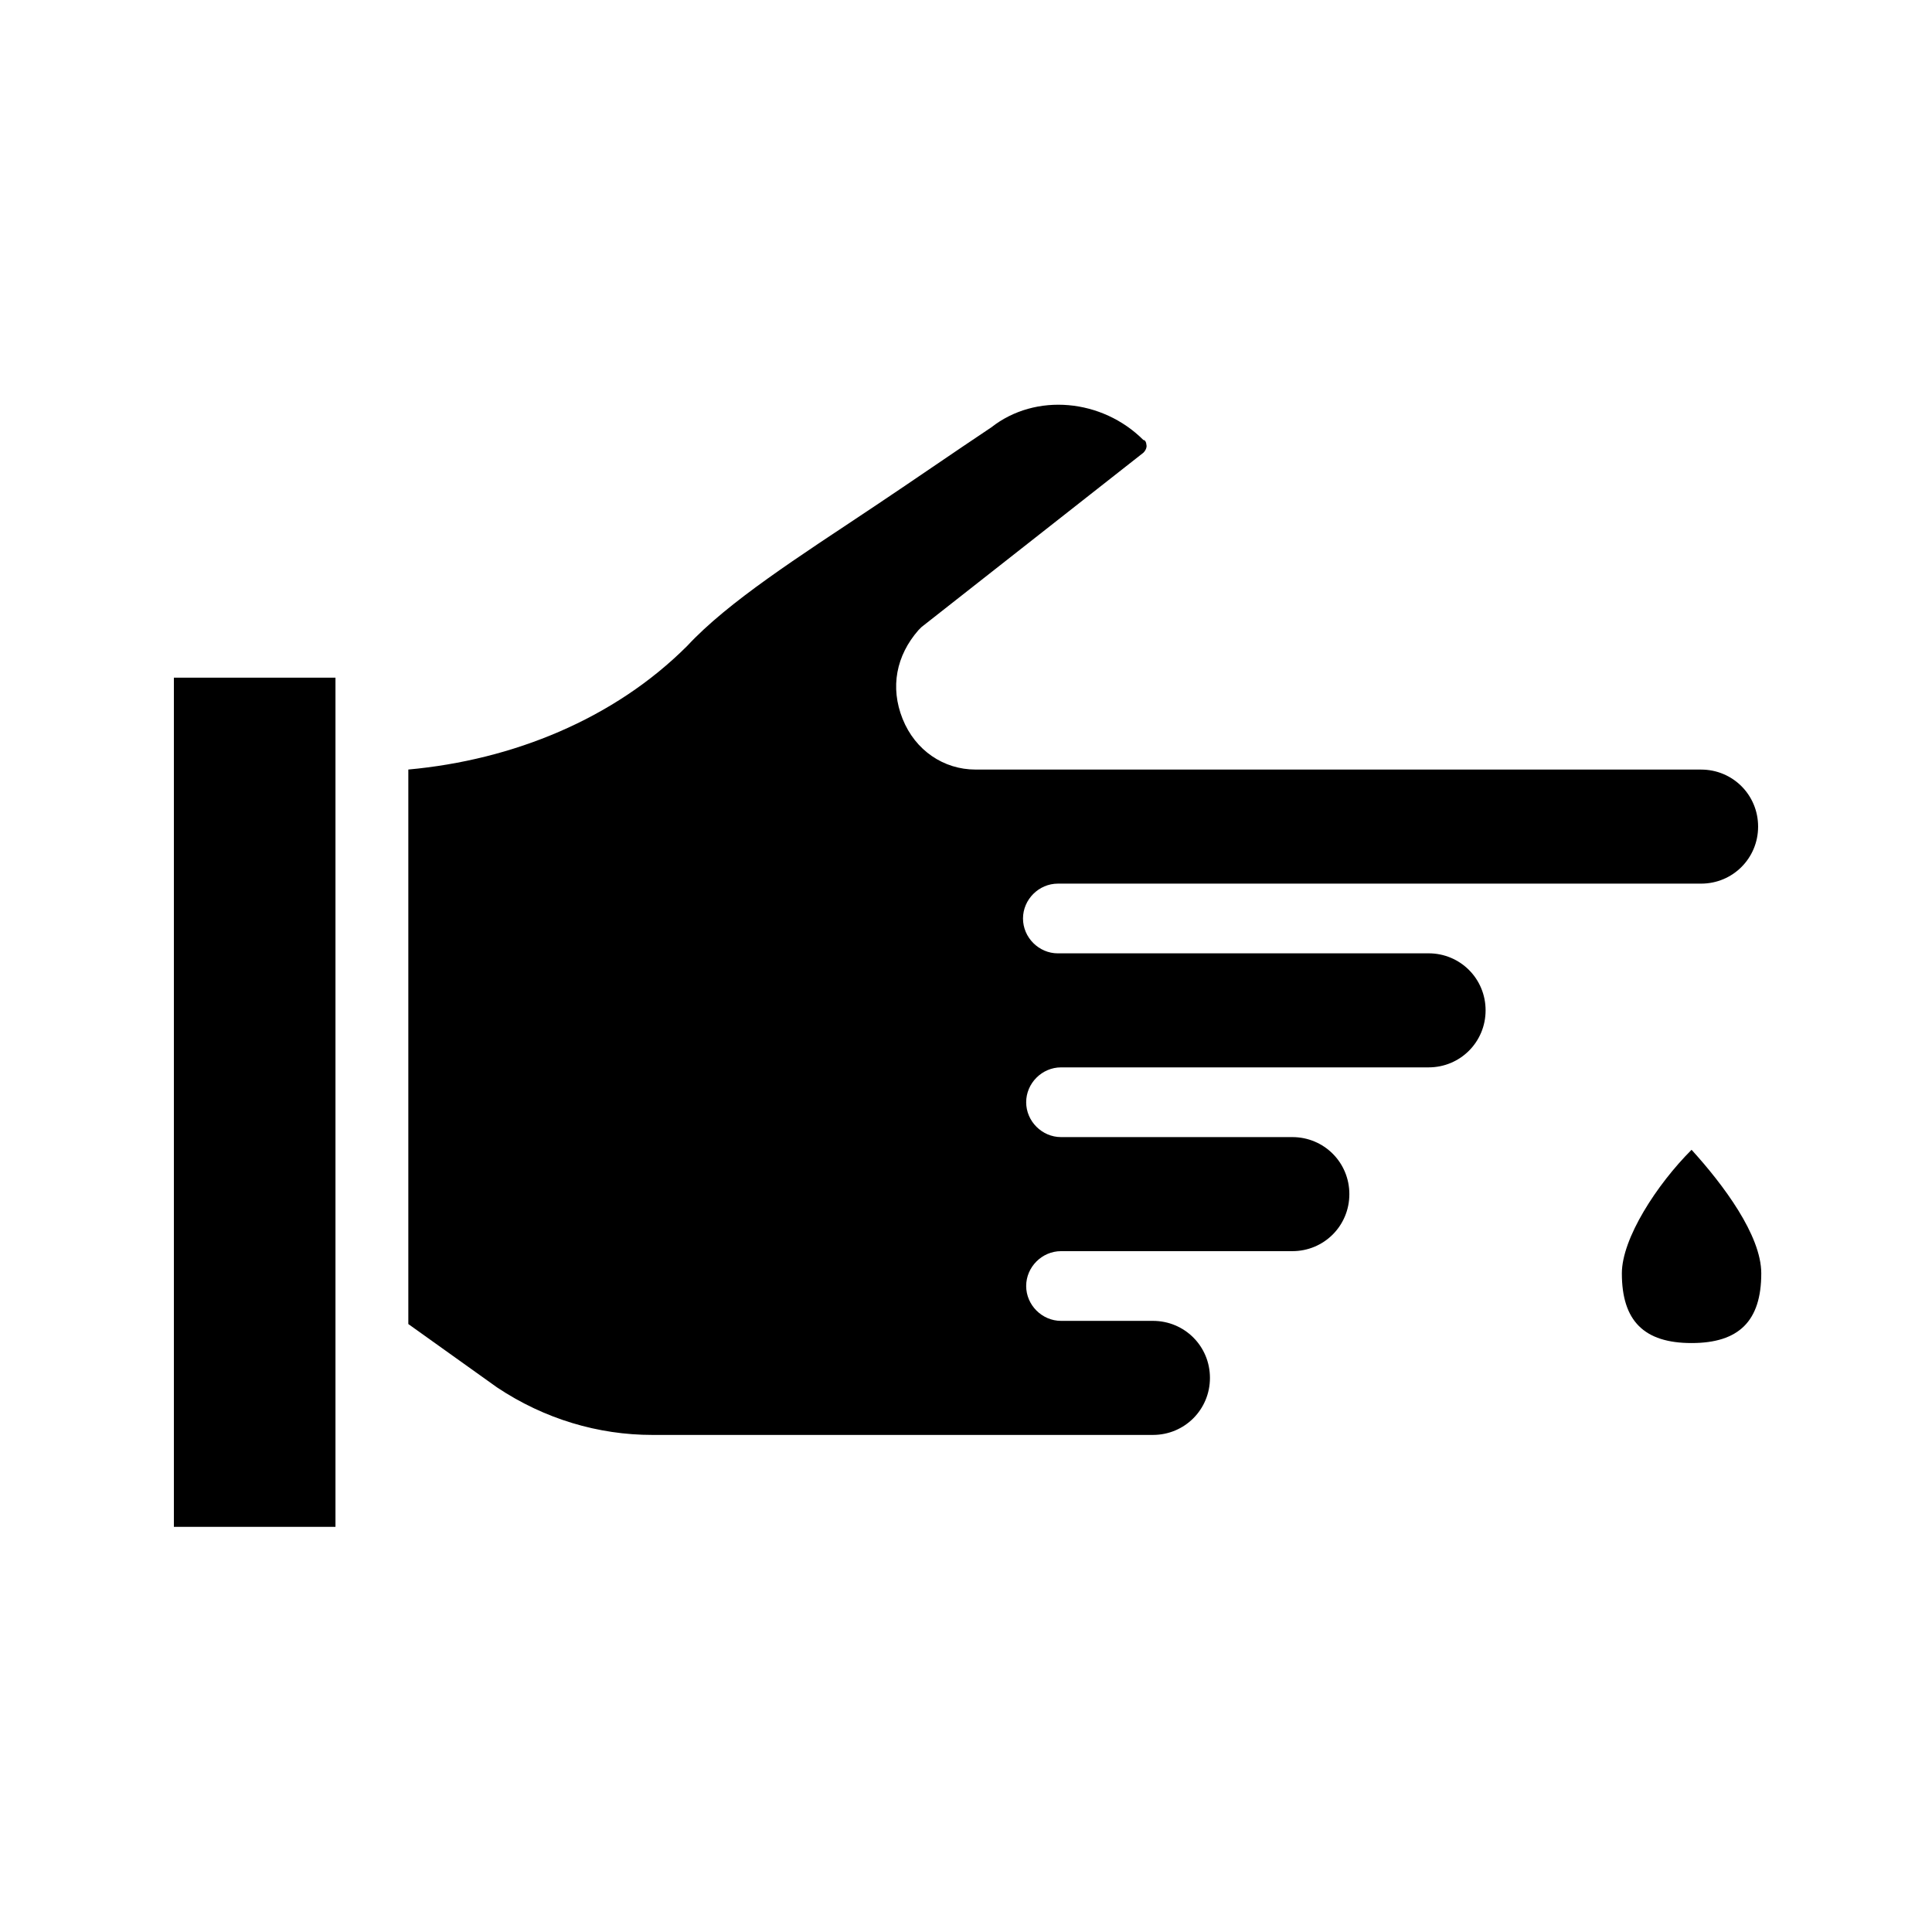 <?xml version="1.0" encoding="UTF-8"?>
<!-- Uploaded to: ICON Repo, www.svgrepo.com, Generator: ICON Repo Mixer Tools -->
<svg fill="#000000" width="800px" height="800px" version="1.1" viewBox="144 144 512 512" xmlns="http://www.w3.org/2000/svg">
 <g>
  <path d="m190.08 323.59h42.824v225.04h-42.824z"/>
  <path d="m594.8 347.94h-192.29c-8.398 0-15.953-5.039-19.312-13.434-3.359-8.398-1.68-16.793 4.199-23.512l0.84-0.84 58.777-46.184c0.84-0.84 0.84-1.68 0.84-1.68s0-1.68-0.84-1.68c-10.914-10.914-28.551-12.594-40.305-3.359-10.078 6.719-20.992 14.273-31.066 20.992-20.152 13.434-38.625 25.191-49.543 36.945-19.312 19.312-46.184 30.23-73.891 32.746v146.95l23.512 16.793c12.594 8.398 26.871 12.594 41.145 12.594h132.67c8.398 0 15.113-6.719 15.113-15.113 0-8.398-6.719-15.113-15.113-15.113h-24.352c-5.039 0-9.238-4.199-9.238-9.238 0-5.039 4.199-9.238 9.238-9.238h61.297c8.398 0 15.113-6.719 15.113-15.113 0-8.398-6.719-15.113-15.113-15.113h-61.297c-5.039 0-9.238-4.199-9.238-9.238 0-5.039 4.199-9.238 9.238-9.238h97.402c8.398 0 15.113-6.719 15.113-15.113 0-8.398-6.719-15.113-15.113-15.113l-98.242 0.008c-5.039 0-9.238-4.199-9.238-9.238 0-5.039 4.199-9.238 9.238-9.238h170.46c8.398 0 15.113-6.719 15.113-15.113s-6.715-15.113-15.113-15.113z"/>
  <path d="m573.81 481.45c0 12.594 5.879 18.473 18.473 18.473s18.473-5.879 18.473-18.473c0-10.078-10.078-23.512-18.473-32.746-9.234 9.234-18.473 23.508-18.473 32.746z"/>
 </g>
</svg>